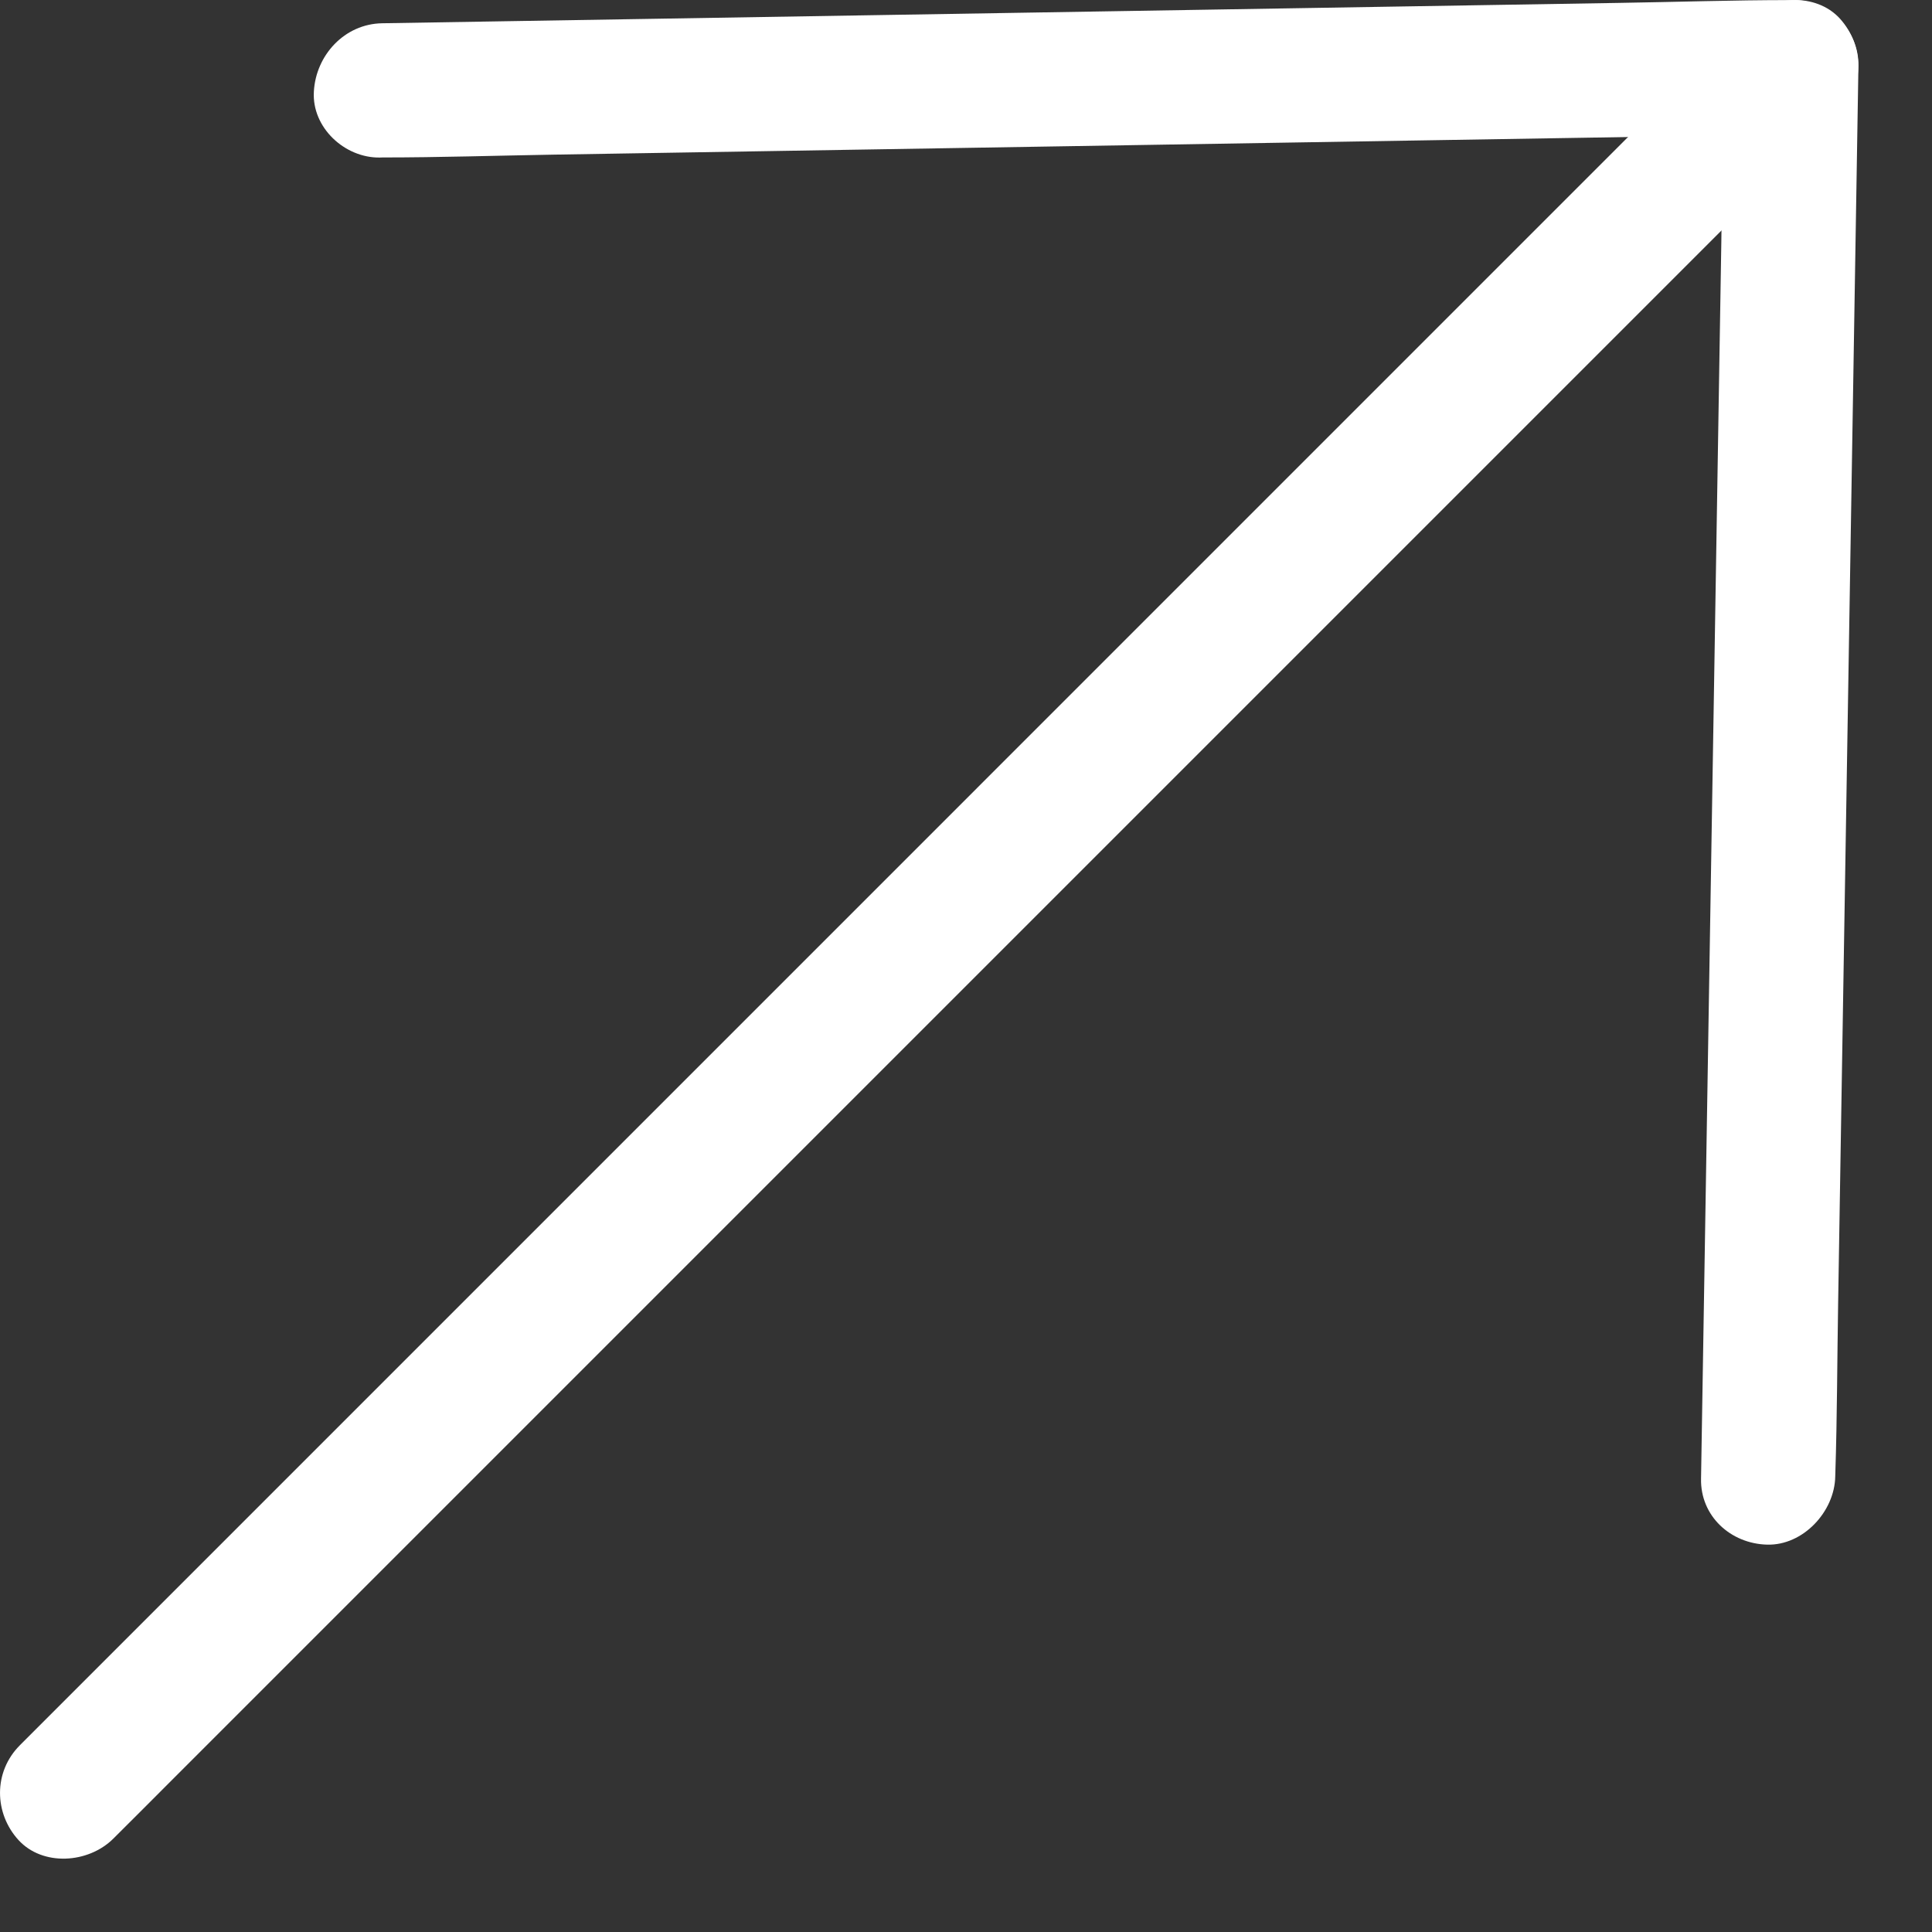 <svg width="24" height="24" viewBox="0 0 24 24" fill="none" xmlns="http://www.w3.org/2000/svg">
<rect x="0" y="0" width="24" height="24" fill="#333333" stroke="none"/>
<path d="M4.747 0.289L20.111 0.036C20.819 0.025 21.527 0.001 22.235 0.001L22.266 0.001C22.718 -0.006 23.094 0.369 23.086 0.821L22.834 16.185C22.822 16.893 22.822 17.601 22.799 18.309L22.798 18.341C22.791 18.777 22.399 19.201 21.951 19.188C21.499 19.176 21.121 18.834 21.131 18.368L21.383 3.004C21.395 2.296 21.391 1.588 21.418 0.88L21.419 0.849L22.239 1.669L6.875 1.921C6.167 1.933 5.458 1.956 4.751 1.956L4.719 1.957C4.283 1.964 3.872 1.585 3.899 1.137C3.924 0.686 4.279 0.297 4.747 0.289Z" fill="white"/>
<path d="M22.837 1.411L2.131 22.117C1.901 22.346 1.671 22.58 1.44 22.808L1.41 22.838C1.096 23.152 0.529 23.185 0.23 22.858C-0.072 22.528 -0.087 22.013 0.249 21.678L20.954 0.972C21.184 0.742 21.414 0.508 21.646 0.281L21.676 0.251C21.99 -0.063 22.557 -0.096 22.856 0.231C23.155 0.562 23.172 1.075 22.837 1.411Z" fill="white"/>
</svg>
